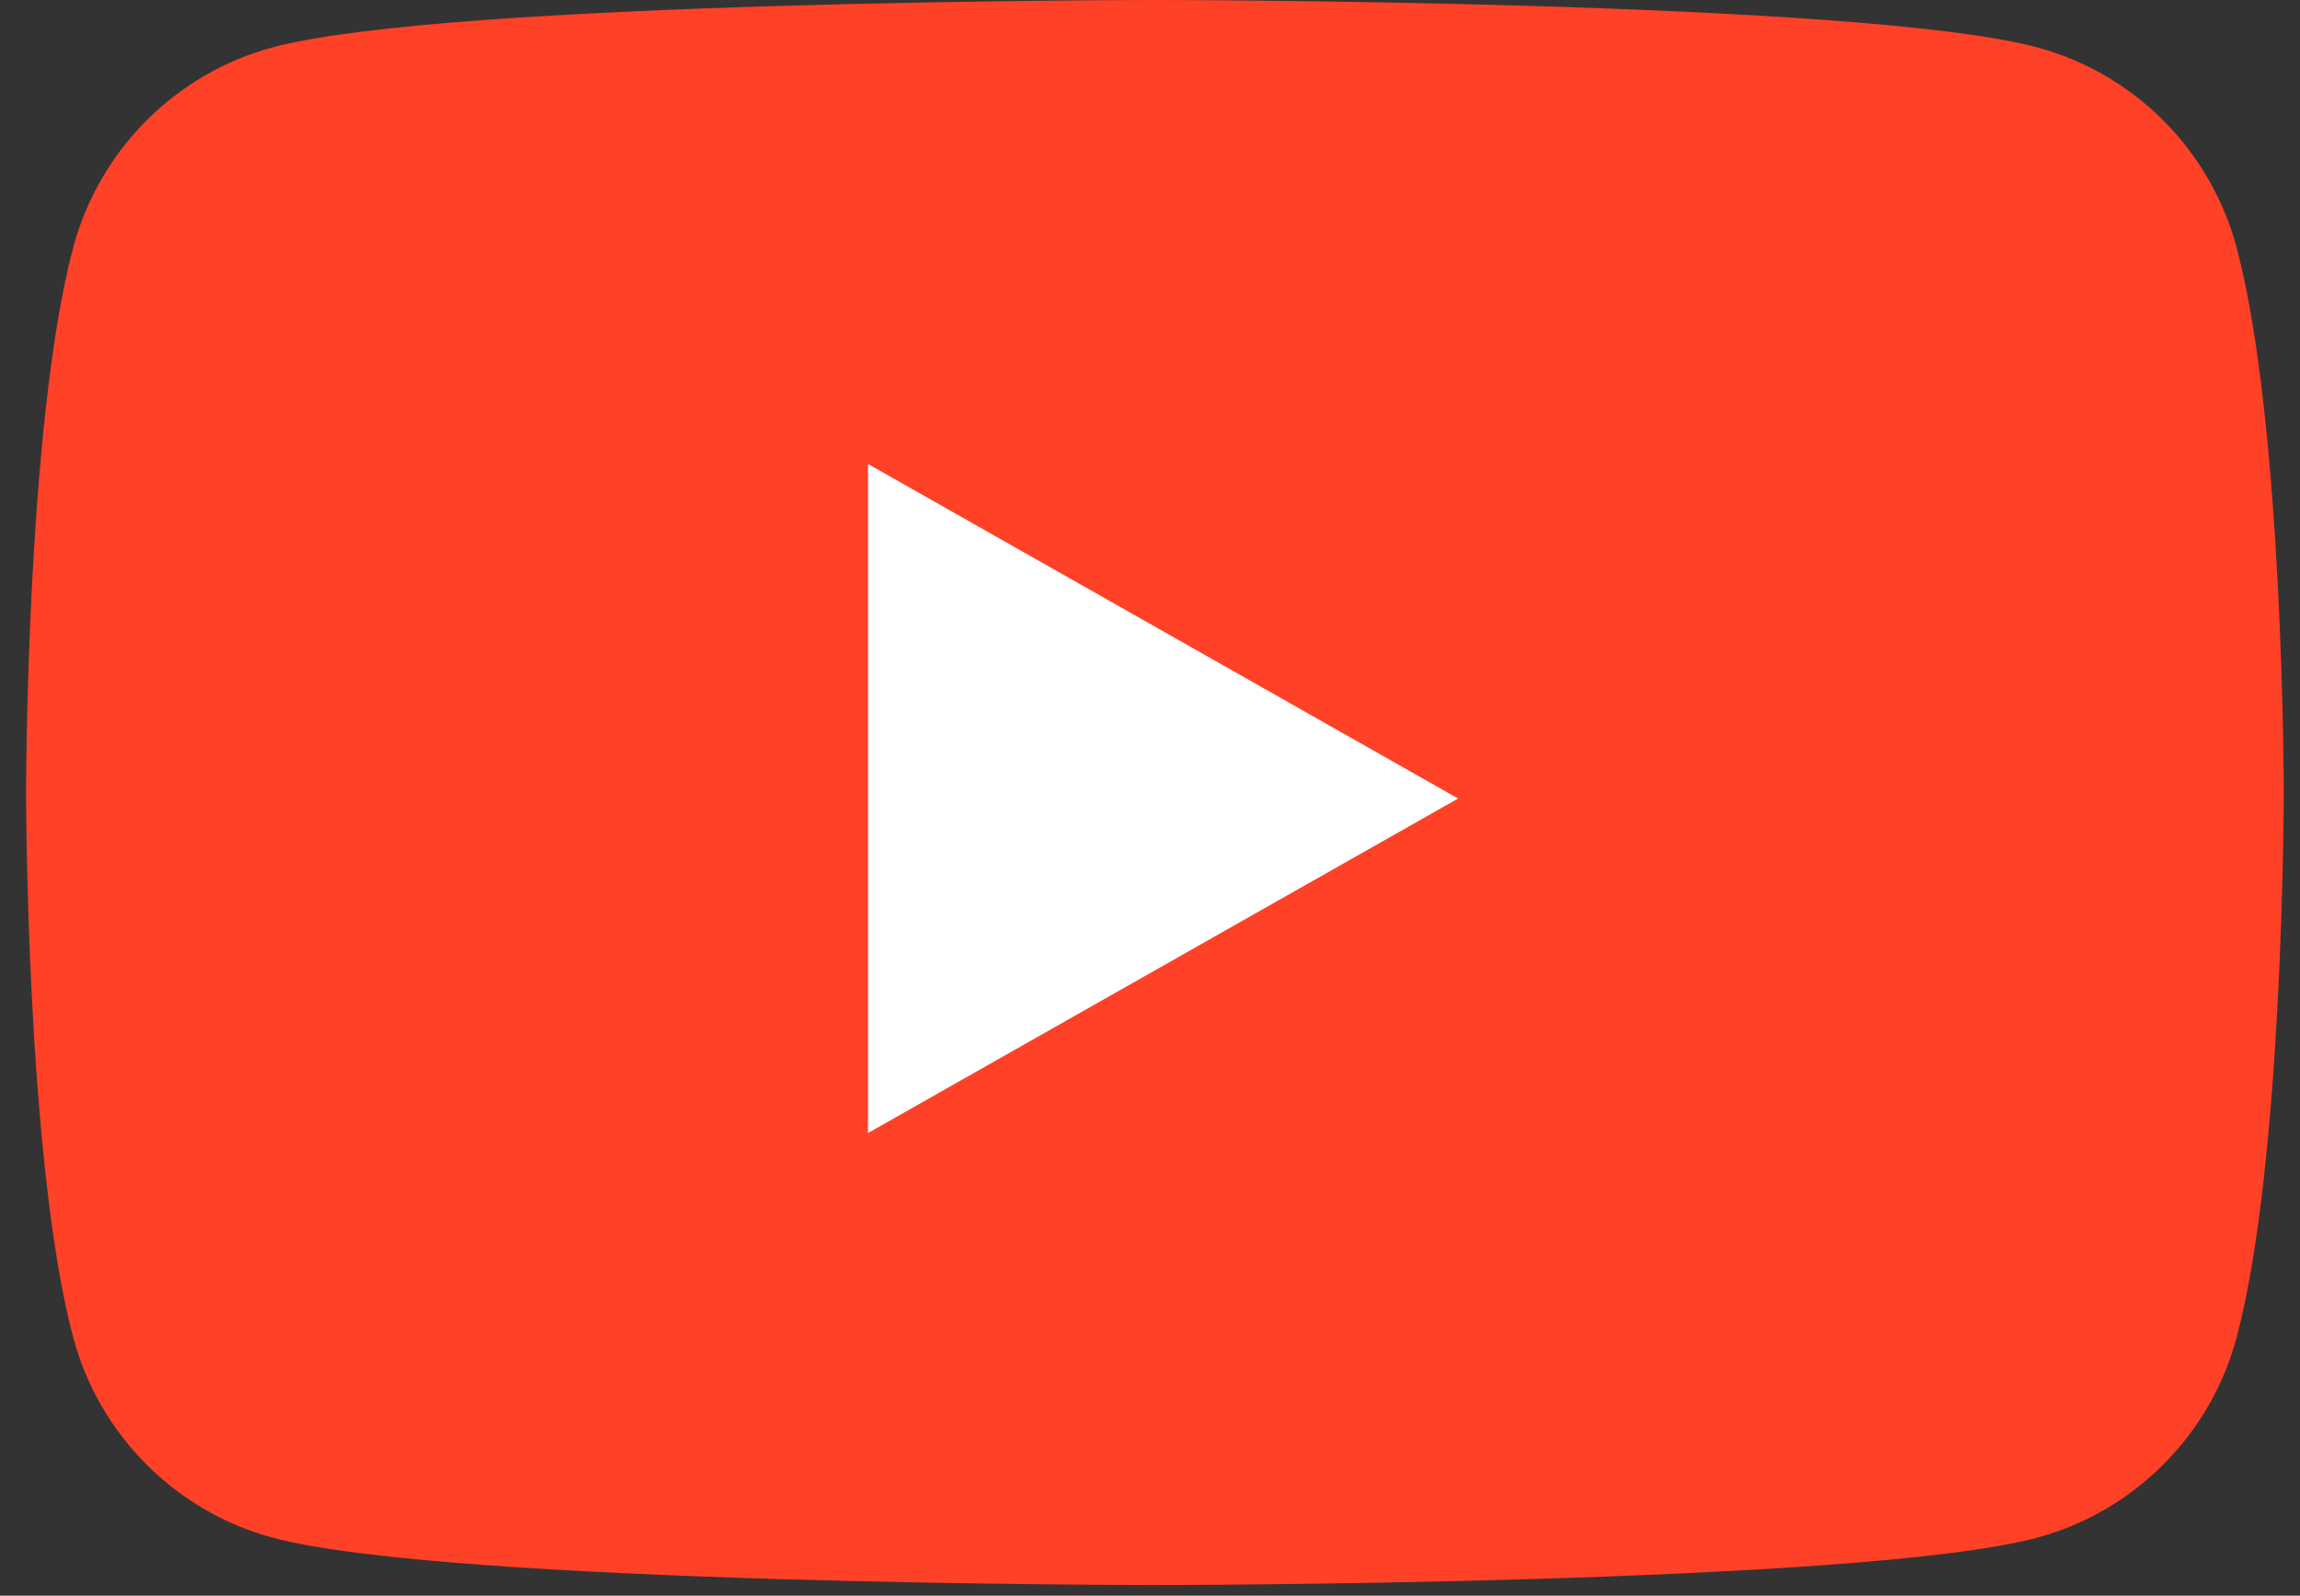 <svg width="49" height="34" viewBox="0 0 49 34" fill="none" xmlns="http://www.w3.org/2000/svg">
<rect x="0" y="0" width="49" height="34" fill="#333333" stroke="none"/>
<g id="g10">
<g id="g12">
<path id="path14" d="M47.649 5.273C47.096 3.198 45.466 1.563 43.396 1.008C39.645 -8.39233e-05 24.604 -8.39233e-05 24.604 -8.39233e-05C24.604 -8.39233e-05 9.563 -8.39233e-05 5.812 1.008C3.743 1.563 2.113 3.198 1.56 5.273C0.555 9.036 0.555 16.886 0.555 16.886C0.555 16.886 0.555 24.735 1.56 28.498C2.113 30.574 3.743 32.208 5.812 32.764C9.563 33.772 24.604 33.772 24.604 33.772C24.604 33.772 39.645 33.772 43.396 32.764C45.466 32.208 47.096 30.574 47.649 28.498C48.654 24.735 48.654 16.886 48.654 16.886C48.654 16.886 48.654 9.036 47.649 5.273Z" fill="#FF4127"/>
<path id="path16" d="M18.492 24.141L31.064 17.014L18.492 9.886V24.141Z" fill="white"/>
</g>
</g>
</svg>
